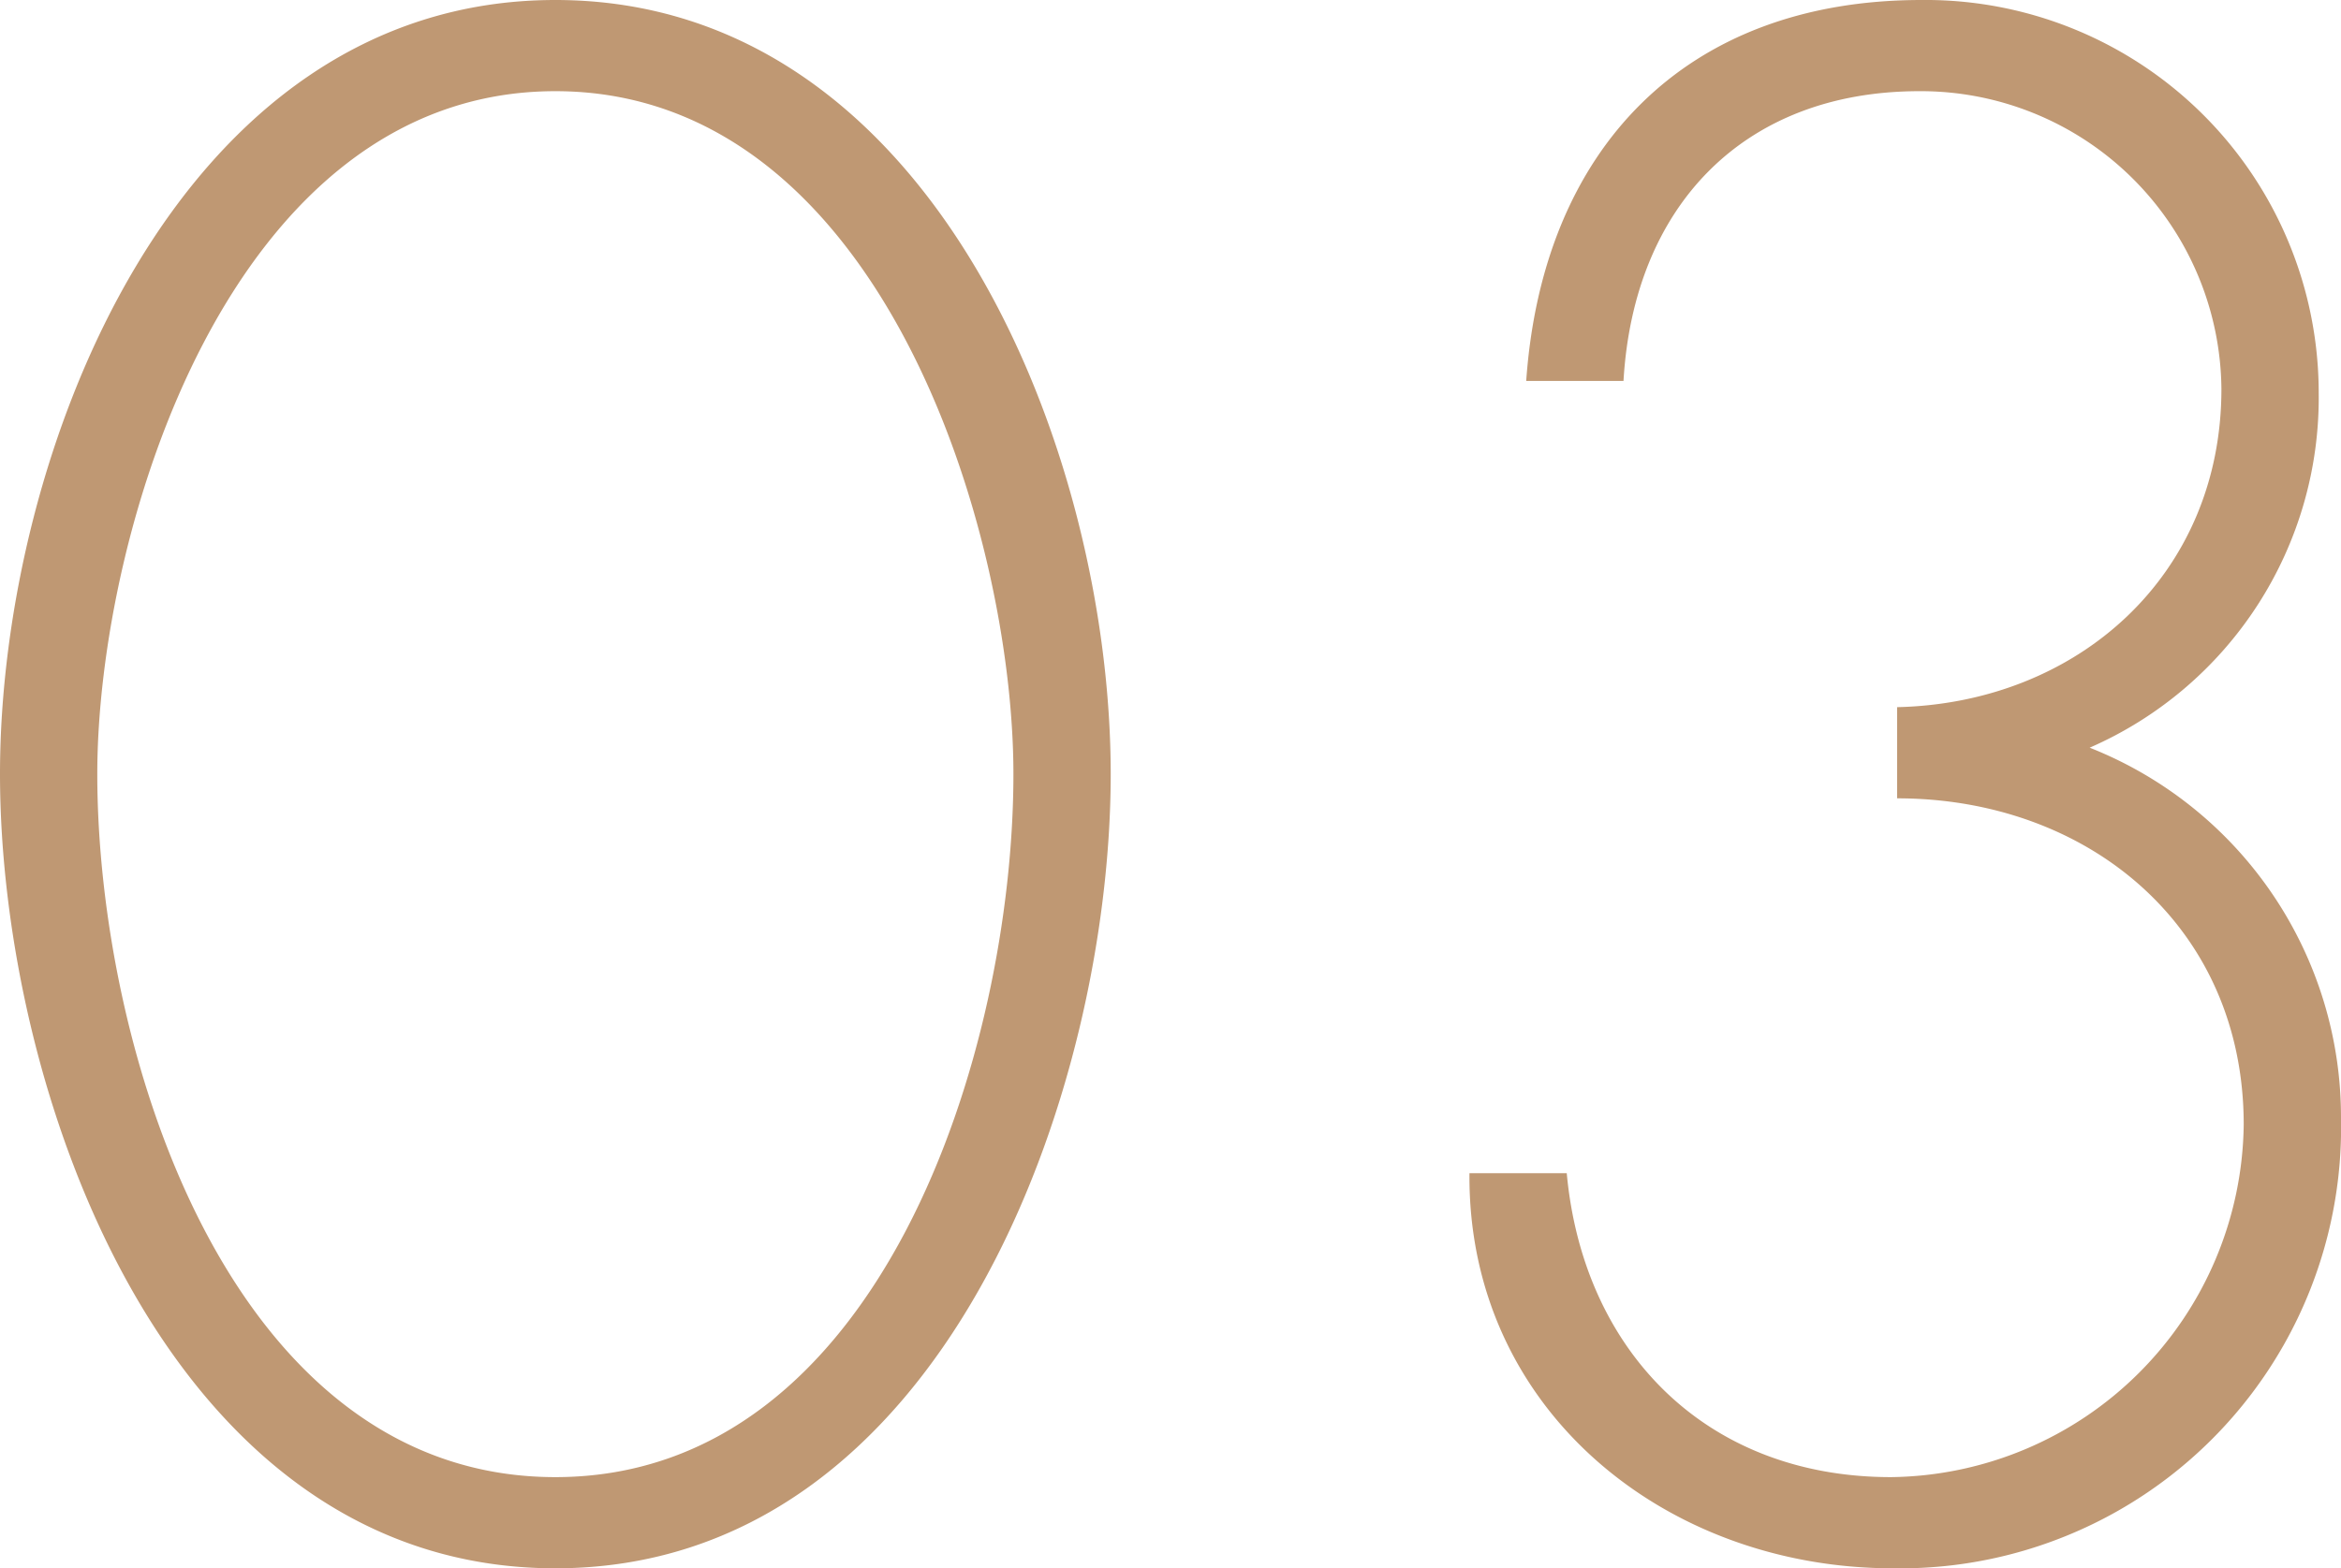 <svg xmlns="http://www.w3.org/2000/svg" width="80.85" height="54.18" viewBox="0 0 80.85 54.18">
  <path id="Path_4590" data-name="Path 4590" d="M-23.45-53.48c-13.09,0-19.18,15.68-19.18,26.74C-42.63-15.82-36.89.7-23.45.7S-4.27-15.82-4.27-26.74C-4.27-37.8-10.36-53.48-23.45-53.48Zm0,51.03c-11.27,0-15.82-14.77-15.82-24.29,0-8.33,4.55-23.59,15.82-23.59S-7.63-35.07-7.63-26.74C-7.63-17.22-12.18-2.45-23.45-2.45ZM22.89-25.9c6.58,0,11.97,4.41,11.97,11.27A12.326,12.326,0,0,1,22.68-2.45c-6.44,0-10.64-4.41-11.2-10.5H8.12C8.05-4.83,14.84.7,22.75.7A15.23,15.23,0,0,0,38.22-14.84a13.728,13.728,0,0,0-8.68-12.81A13.188,13.188,0,0,0,37.45-39.9,13.579,13.579,0,0,0,23.73-53.48c-8.19,0-13.09,5.18-13.65,13.16h3.36c.35-6.02,4.13-10.01,10.22-10.01A10.382,10.382,0,0,1,34.09-40.04c0,6.44-4.97,10.85-11.2,10.99Z" transform="translate(42.63 53.48)" fill="#bf9873"/>
</svg>
